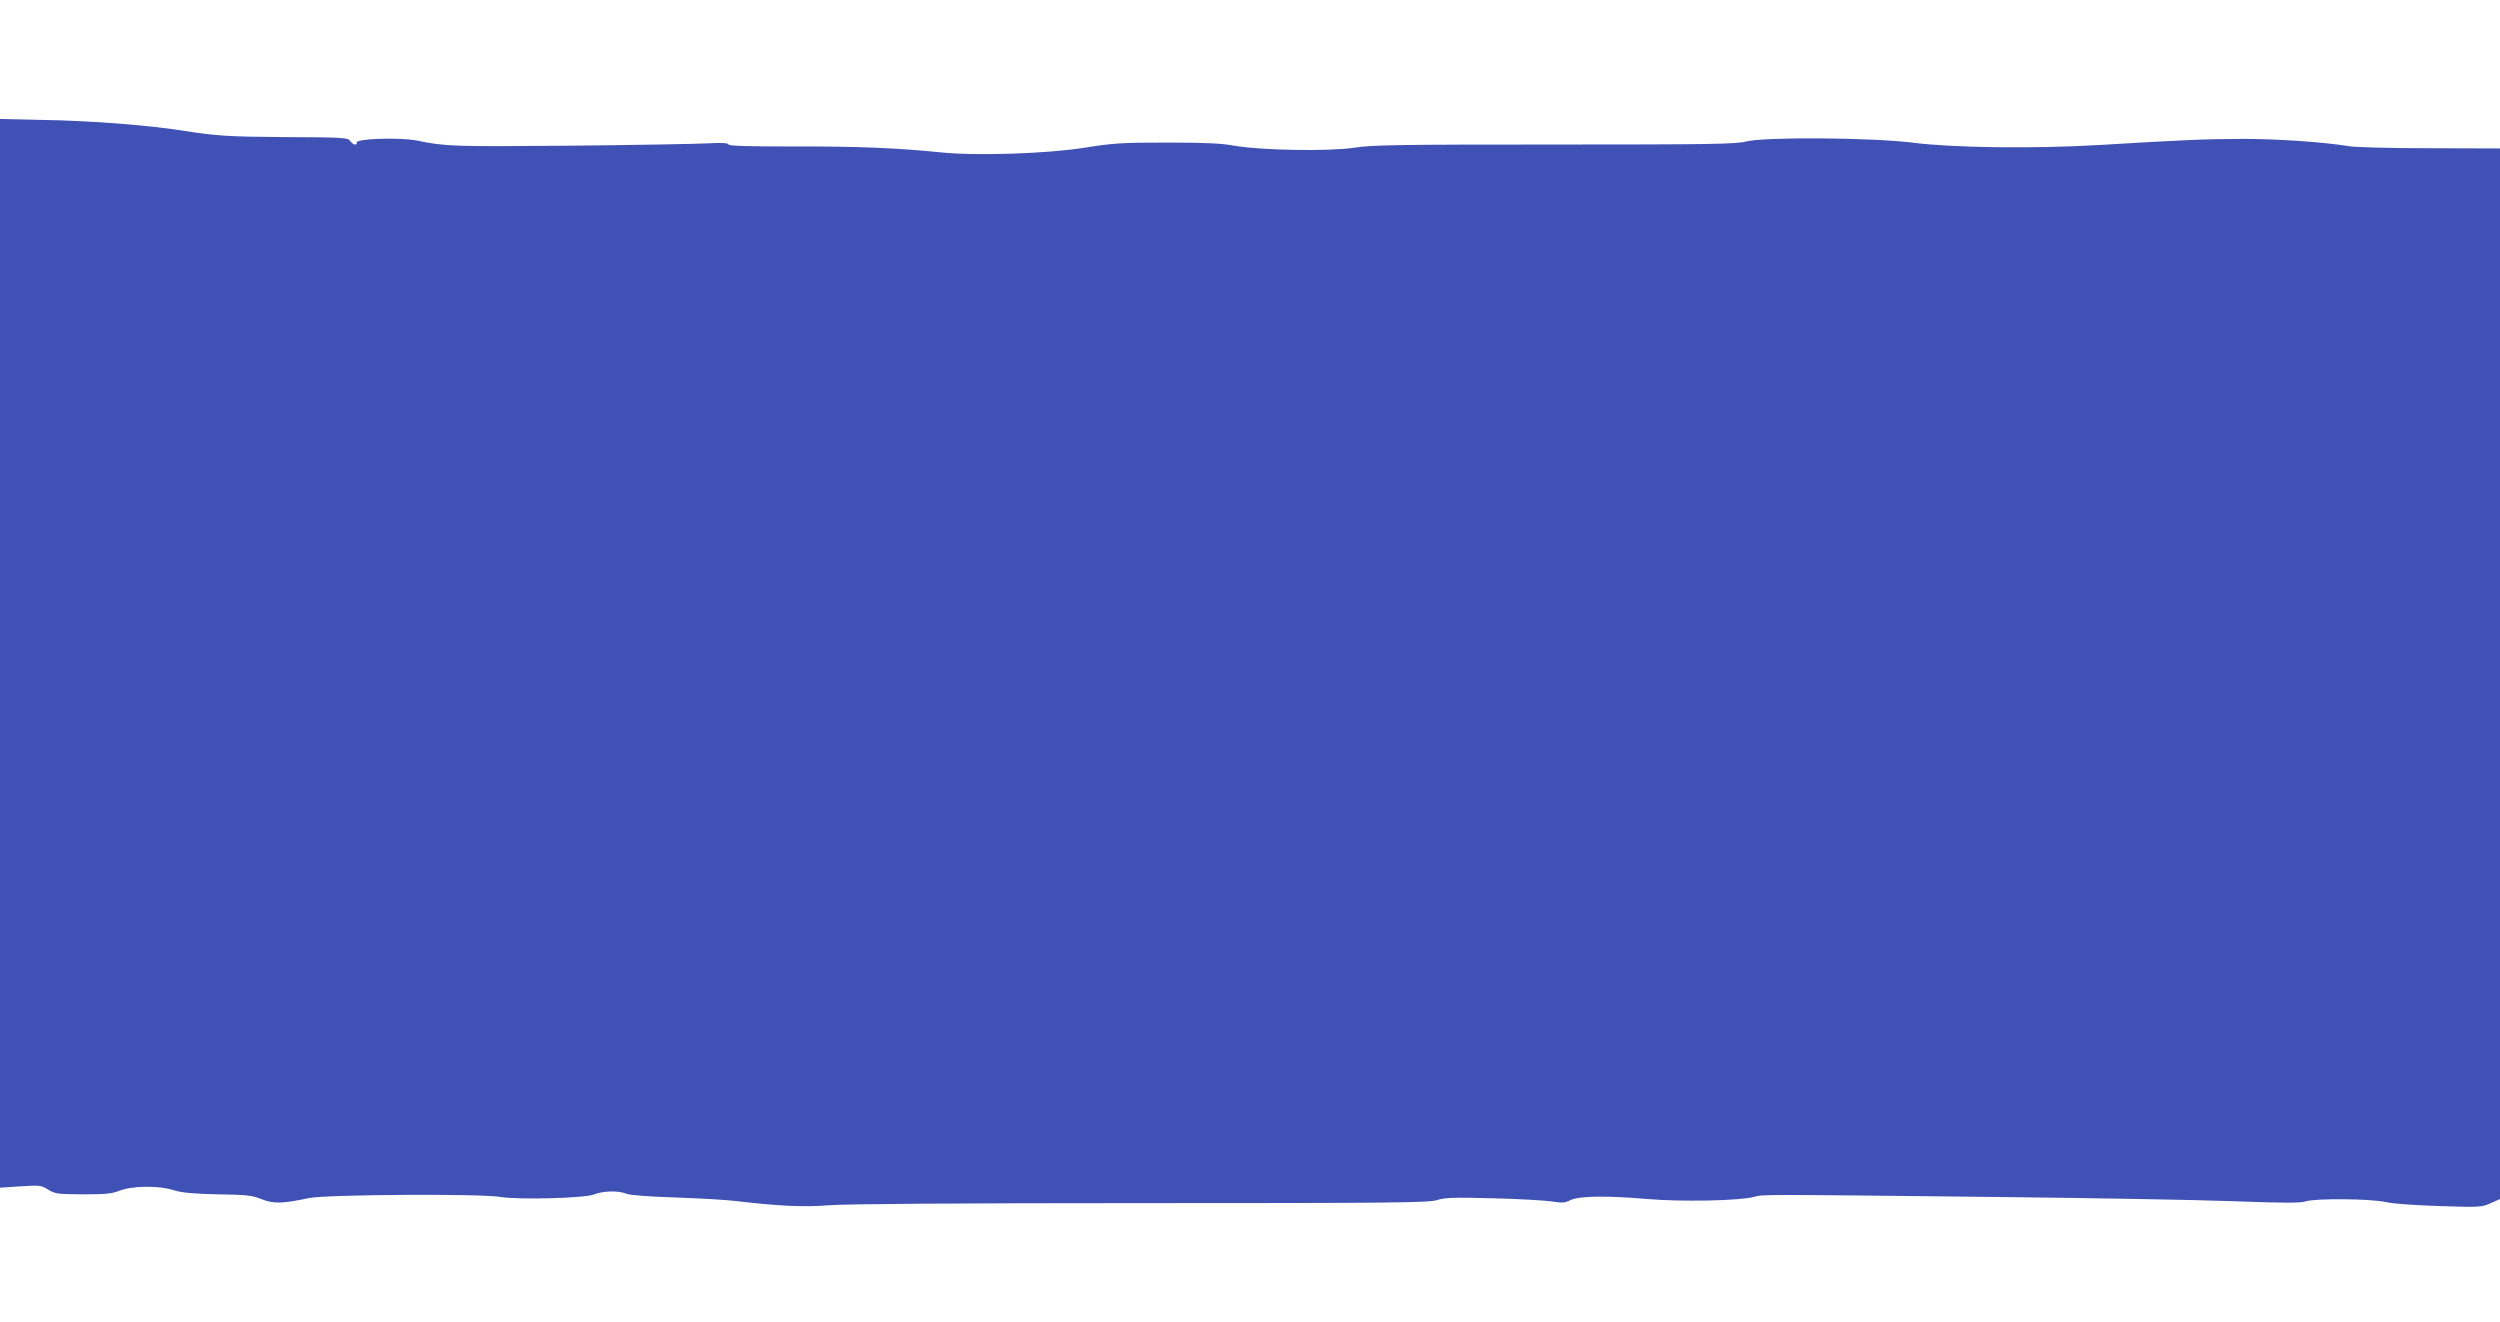 <?xml version="1.0" standalone="no"?>
<!DOCTYPE svg PUBLIC "-//W3C//DTD SVG 20010904//EN"
 "http://www.w3.org/TR/2001/REC-SVG-20010904/DTD/svg10.dtd">
<svg version="1.0" xmlns="http://www.w3.org/2000/svg"
 width="1280pt" height="677pt" viewBox="0 0 1280 677"
 preserveAspectRatio="xMidYMid meet">
<g transform="translate(0,677) scale(0.1,-0.1)"
fill="#3f51b5" stroke="none">
<path d="M0 3425 l0 -2736 104 7 c99 6 107 6 143 -17 35 -22 49 -23 178 -24
114 0 149 3 188 19 64 25 202 27 277 2 42 -13 96 -18 225 -21 148 -2 177 -5
225 -25 60 -24 107 -23 242 6 87 18 878 23 978 6 94 -16 436 -7 483 13 44 18
125 20 164 3 17 -7 116 -15 248 -19 121 -4 261 -12 310 -18 231 -27 348 -32
478 -22 83 7 665 11 1601 11 1291 0 1476 2 1515 16 36 12 83 14 280 9 130 -3
266 -11 303 -16 56 -9 71 -8 98 6 43 22 185 24 395 6 178 -15 470 -9 545 11
49 13 18 13 1280 -1 454 -5 980 -14 1169 -21 260 -10 352 -10 376 -1 46 16
329 14 407 -3 37 -9 152 -17 278 -21 206 -7 217 -6 263 15 l47 21 0 2689 0
2690 -357 1 c-197 0 -383 5 -413 10 -134 22 -370 38 -550 38 -192 -1 -292 -5
-725 -31 -334 -20 -752 -15 -957 11 -216 27 -765 31 -861 6 -50 -13 -193 -15
-979 -15 -801 0 -934 -2 -1022 -16 -126 -20 -483 -14 -616 10 -64 12 -150 16
-345 16 -231 0 -278 -3 -420 -26 -192 -31 -558 -43 -740 -24 -227 23 -430 31
-752 30 -235 0 -333 3 -333 10 0 8 -33 10 -107 6 -60 -3 -379 -9 -711 -12
-589 -5 -632 -4 -775 26 -91 18 -324 10 -311 -11 3 -5 -1 -9 -8 -9 -7 0 -18 8
-25 18 -10 17 -33 19 -329 20 -296 2 -358 6 -534 34 -174 27 -465 50 -712 54
l-218 5 0 -2736z"/>
</g>
</svg>
